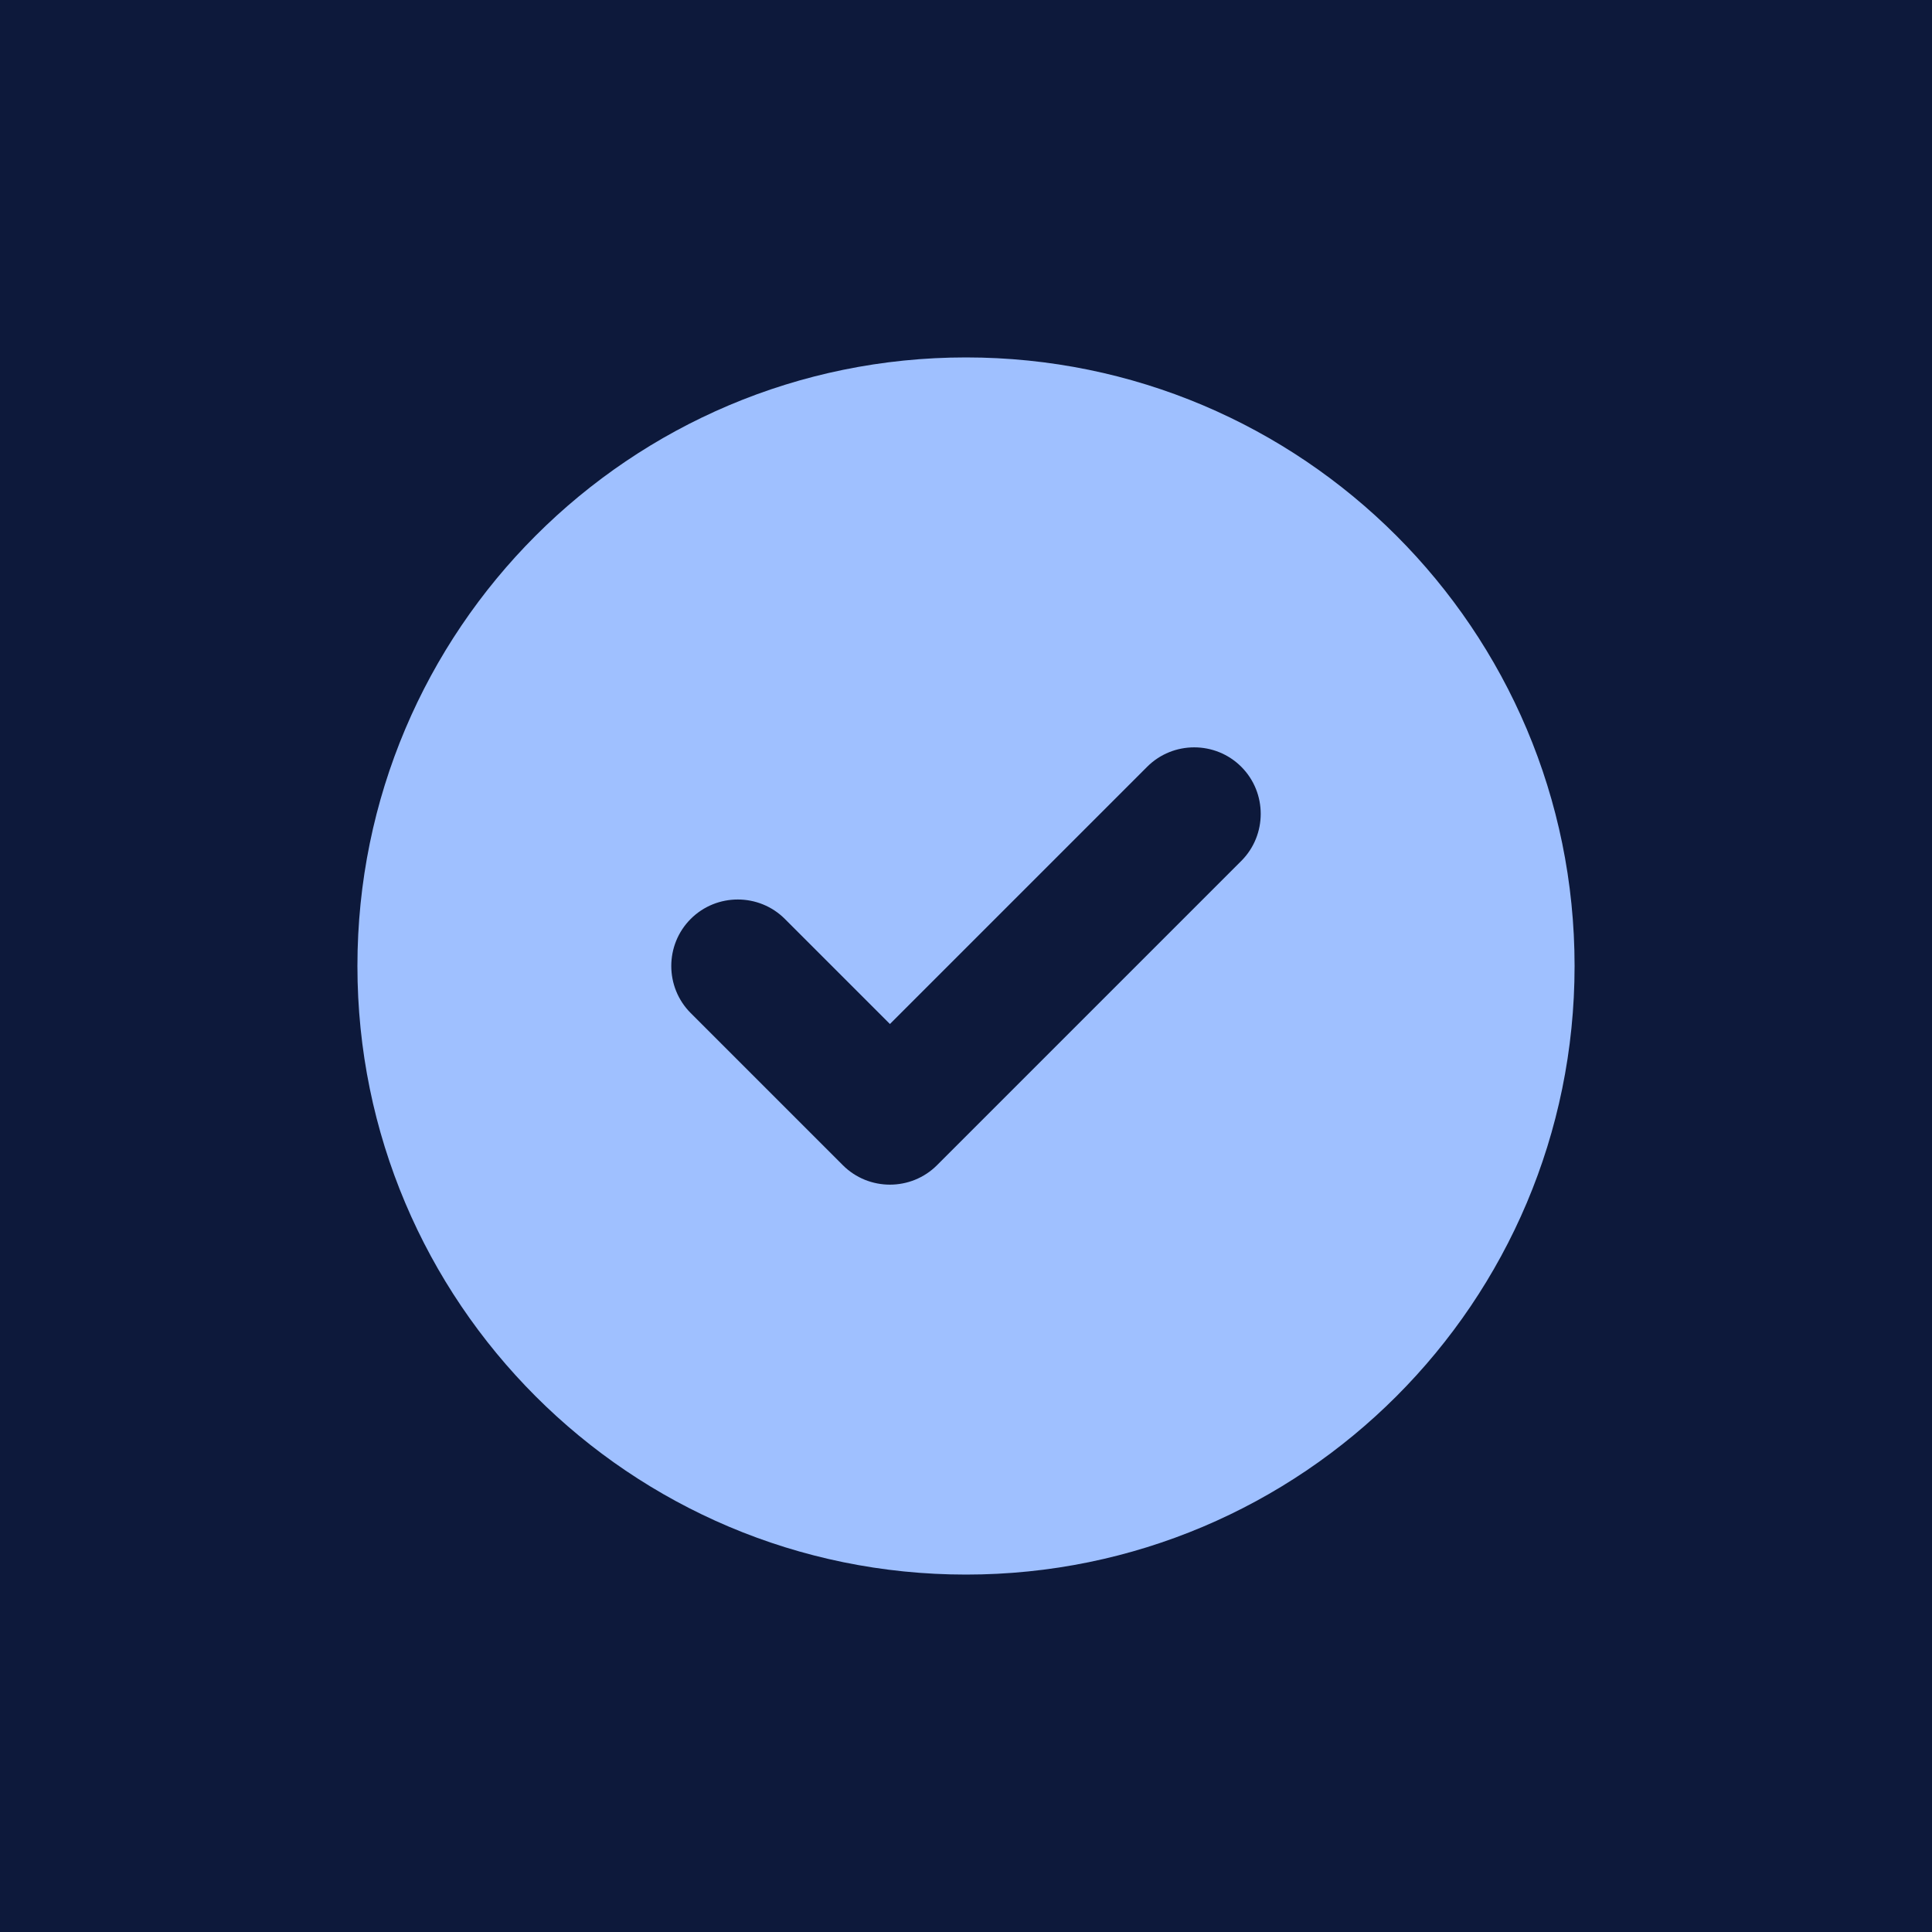 <?xml version="1.0" encoding="utf-8"?>
<svg viewBox="0 0 2000 2000" xmlns="http://www.w3.org/2000/svg">
 <svg height="100%" id="emblematic-background" viewBox="0 0 2000 2000" width="100%">
  <rect fill="#0d193b" height="2000" width="2000"/>
 </svg>
 <svg height="63%" id="emblematic-icon" preserveAspectRatio="xMidYMid meet" transform="translate(370.0, 370.0)" viewBox="0 0 512 512" width="63%" xmlns="http://www.w3.org/2000/svg">
  <!--! Font Awesome Free 6.1.1 by @fontawesome - https://fontawesome.com License - https://fontawesome.com/license/free (Icons: CC BY 4.0, Fonts: SIL OFL 1.1, Code: MIT License) Copyright 2022 Fonticons, Inc. -->
  <path d="M0 256C0 114.6 114.6 0 256 0C397.4 0 512 114.6 512 256C512 397.4 397.4 512 256 512C114.6 512 0 397.4 0 256zM371.8 211.8C382.7 200.9 382.7 183.1 371.8 172.2C360.9 161.3 343.1 161.3 332.2 172.2L224 280.4L179.8 236.2C168.9 225.3 151.1 225.3 140.2 236.2C129.3 247.1 129.3 264.9 140.2 275.8L204.2 339.8C215.1 350.7 232.9 350.7 243.8 339.8L371.8 211.8z" fill="#9FC0FF"/>
 </svg>
</svg>
